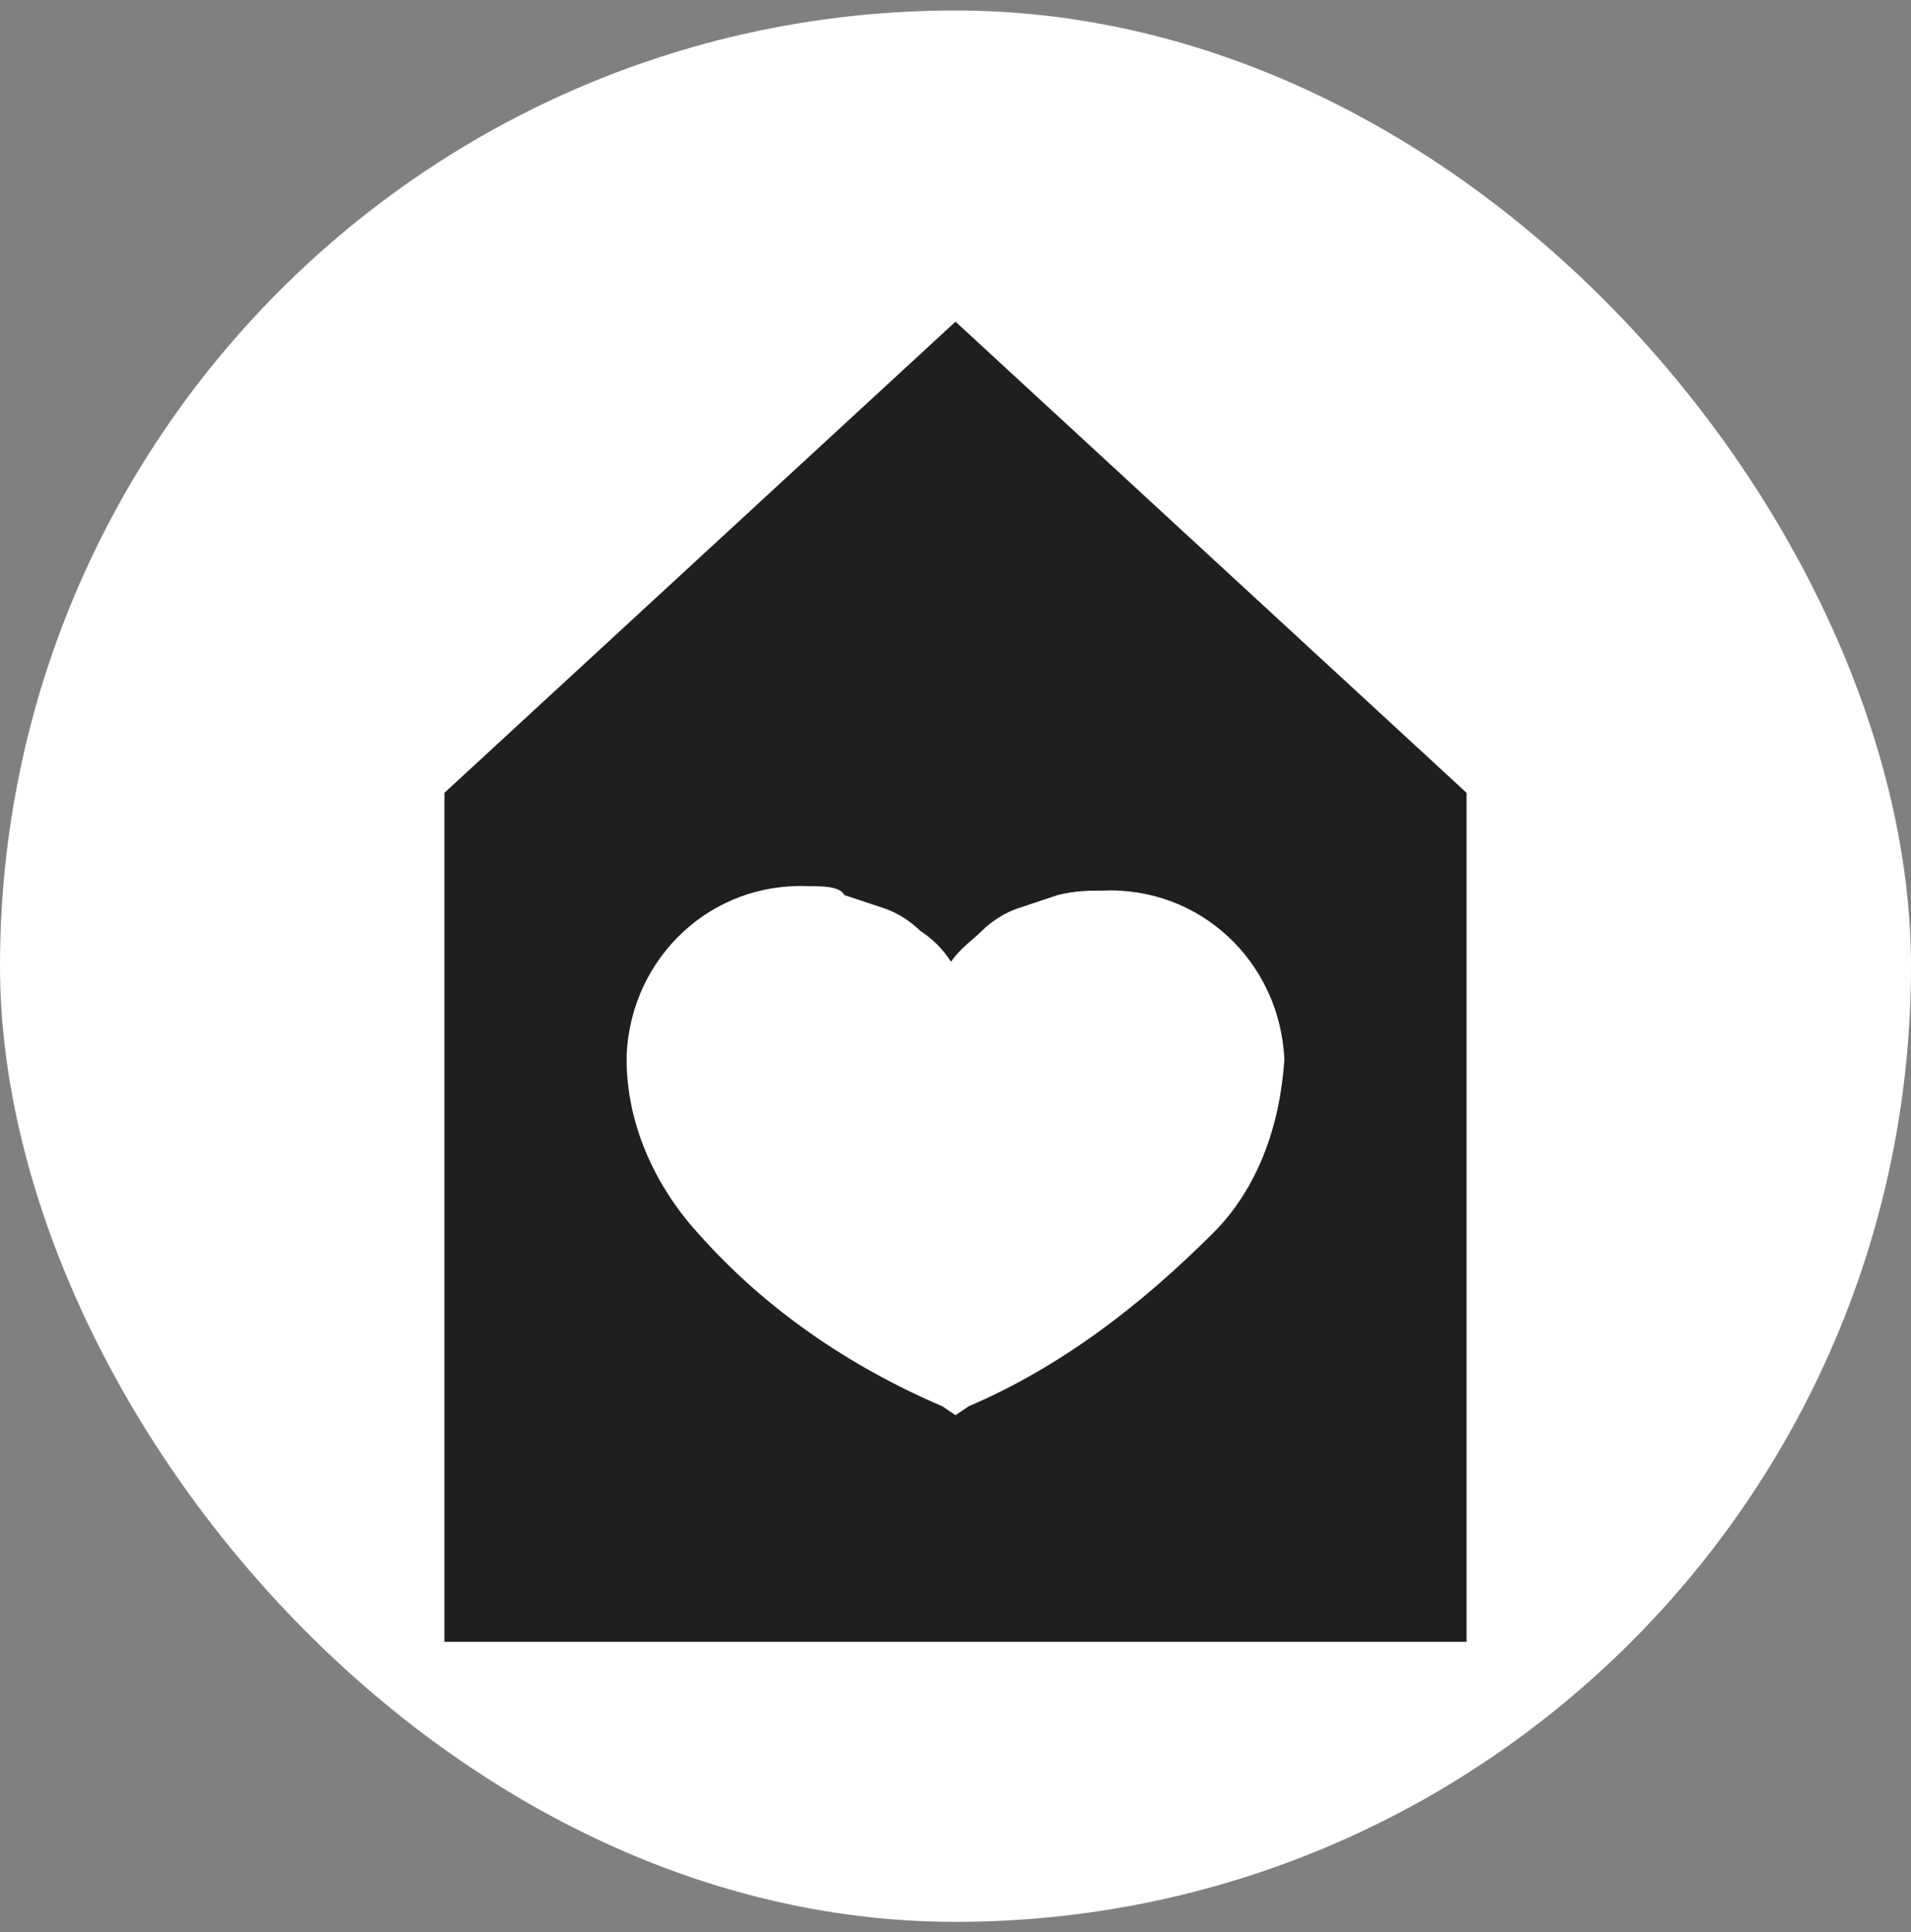 <svg width="91" height="92" viewBox="0 0 91 92" fill="none" xmlns="http://www.w3.org/2000/svg">
<rect x="0" y="0" width="91" height="92" fill="#808080" stroke="none"/>
<rect y="0.5" width="91" height="91" rx="45.5" fill="white"/>
<g clip-path="url(#clip0_250_6895)">
<path d="M70.048 78.168H21.163V37.747L45.5 15.315L69.837 37.747V78.168H70.048ZM38.517 42.191C33.861 41.98 30.05 45.577 29.839 50.233C29.839 50.233 29.839 50.233 29.839 50.445C29.839 53.408 31.11 56.37 33.226 58.698C36.401 62.296 40.421 65.047 44.866 66.951L45.5 67.375L46.135 66.951C50.579 65.047 54.388 62.084 57.774 58.698C59.89 56.582 60.95 53.619 61.161 50.445C60.95 45.789 57.139 42.191 52.483 42.403C51.849 42.403 51.214 42.403 50.367 42.614C49.732 42.826 49.099 43.038 48.464 43.249C47.829 43.461 47.192 43.884 46.769 44.307C46.346 44.731 45.712 45.154 45.289 45.789C44.866 45.154 44.442 44.731 43.807 44.307C43.384 43.884 42.75 43.461 42.115 43.249C41.48 43.038 40.844 42.826 40.209 42.614C39.998 42.191 39.152 42.191 38.517 42.191Z" fill="#1F1F1F"/>
</g>
<defs>
<clipPath id="clip0_250_6895">
<rect width="48.885" height="62.853" fill="white" transform="translate(21.163 15.315)"/>
</clipPath>
</defs>
</svg>
